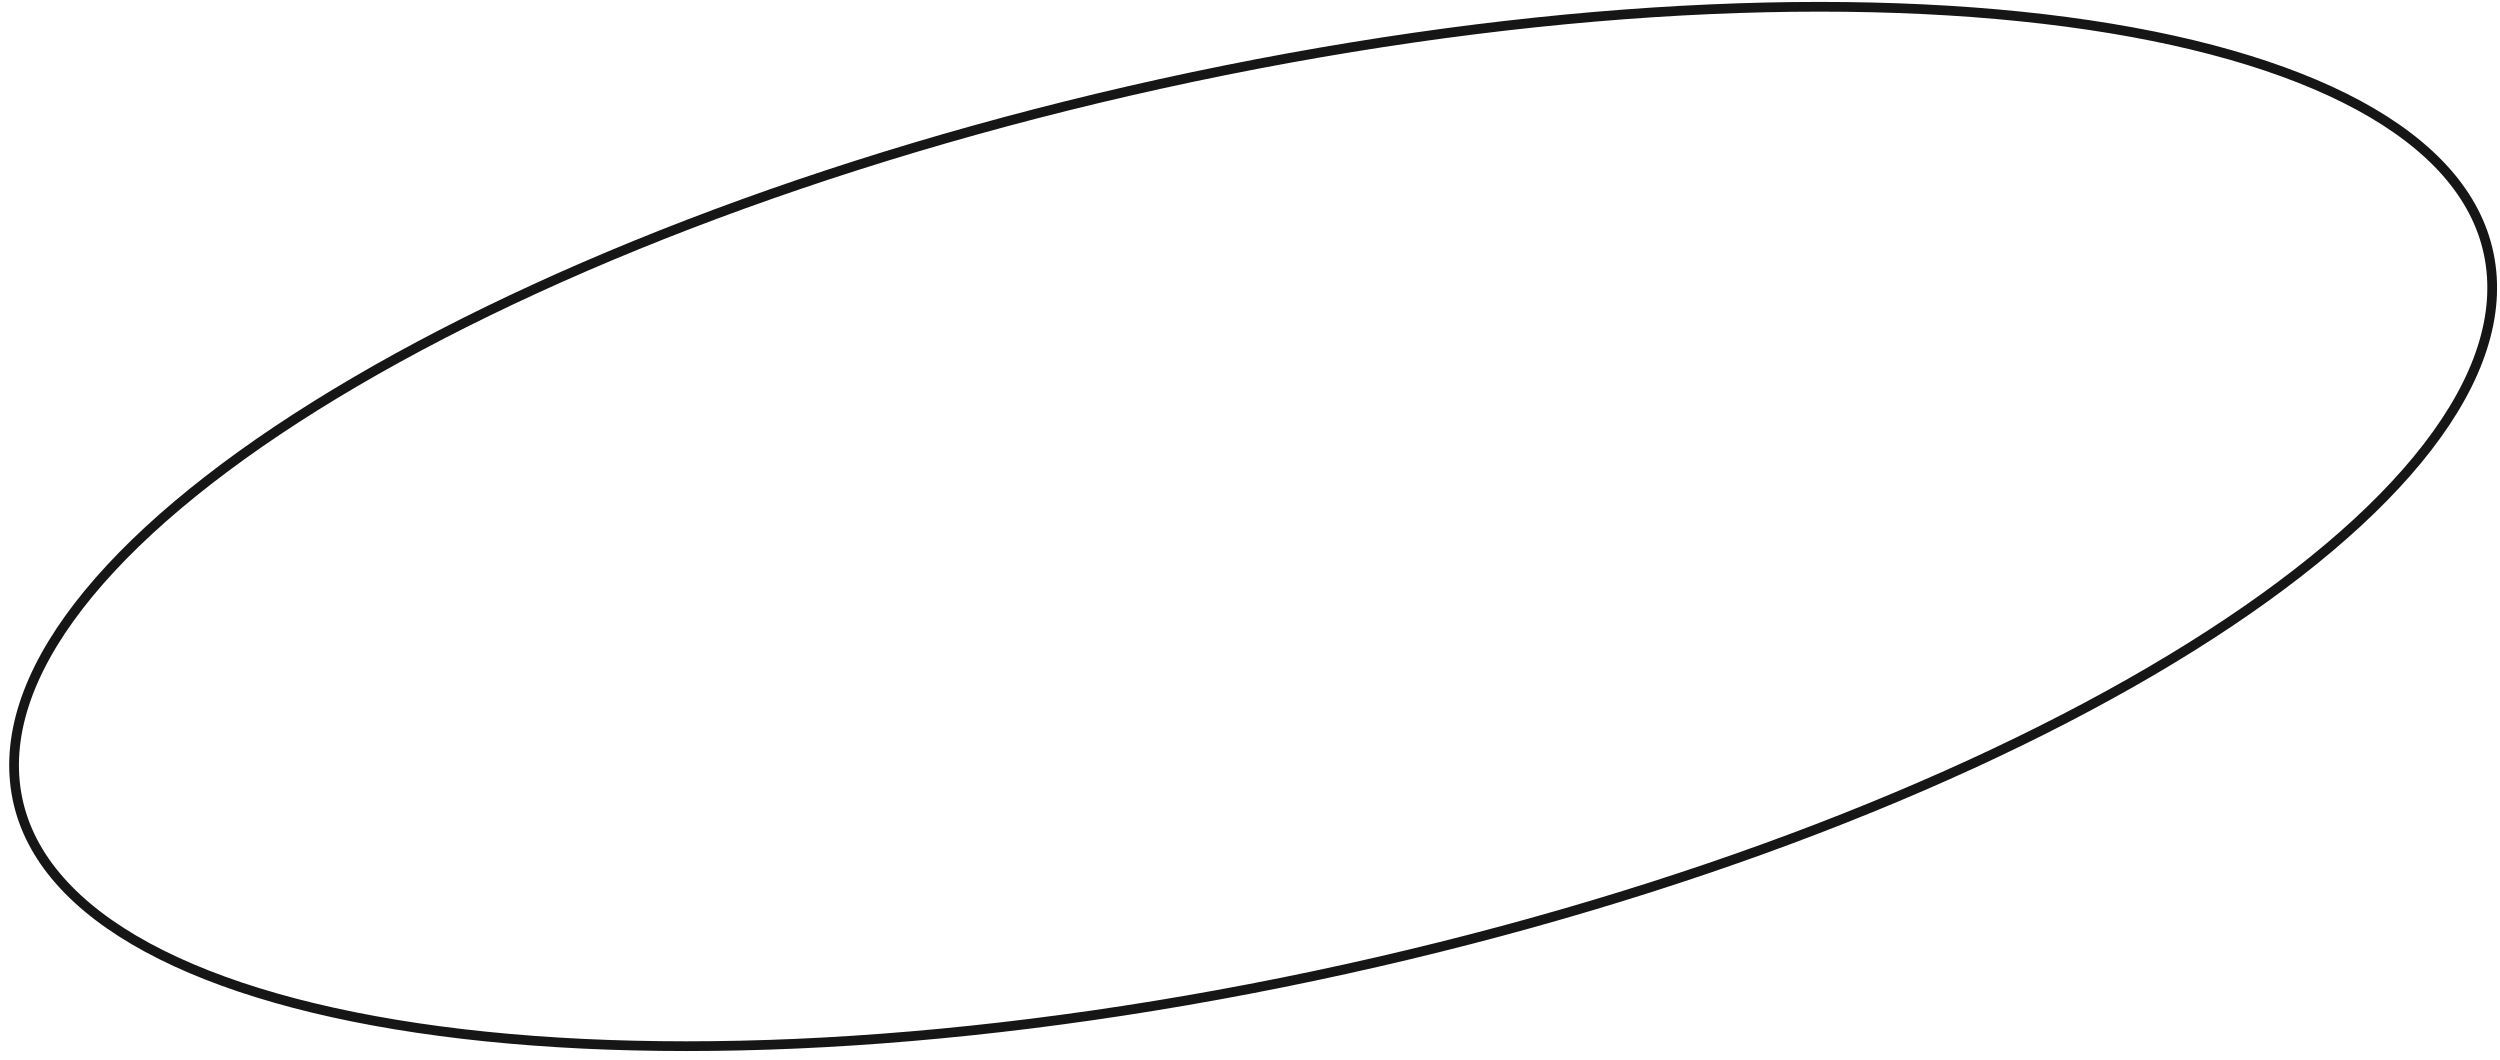 <?xml version="1.0" encoding="UTF-8"?> <svg xmlns="http://www.w3.org/2000/svg" width="257" height="109" viewBox="0 0 257 109" fill="none"> <path d="M256.163 28.481C256.563 34.824 253.482 41.628 247.427 48.535C241.374 55.441 232.394 62.393 221.128 68.992C198.601 82.186 167.037 93.907 131.779 101.007C96.521 108.107 64.288 109.232 40.682 105.326C28.877 103.374 19.256 100.167 12.495 95.842C5.731 91.516 1.88 86.107 1.48 79.765C1.079 73.422 4.16 66.618 10.215 59.711C16.268 52.805 25.248 45.853 36.514 39.255C59.041 26.06 90.605 14.339 125.863 7.239C161.121 0.139 193.354 -0.986 216.96 2.92C228.765 4.873 238.386 8.079 245.148 12.404C251.911 16.73 255.763 22.139 256.163 28.481Z" stroke="#161616"></path> </svg> 